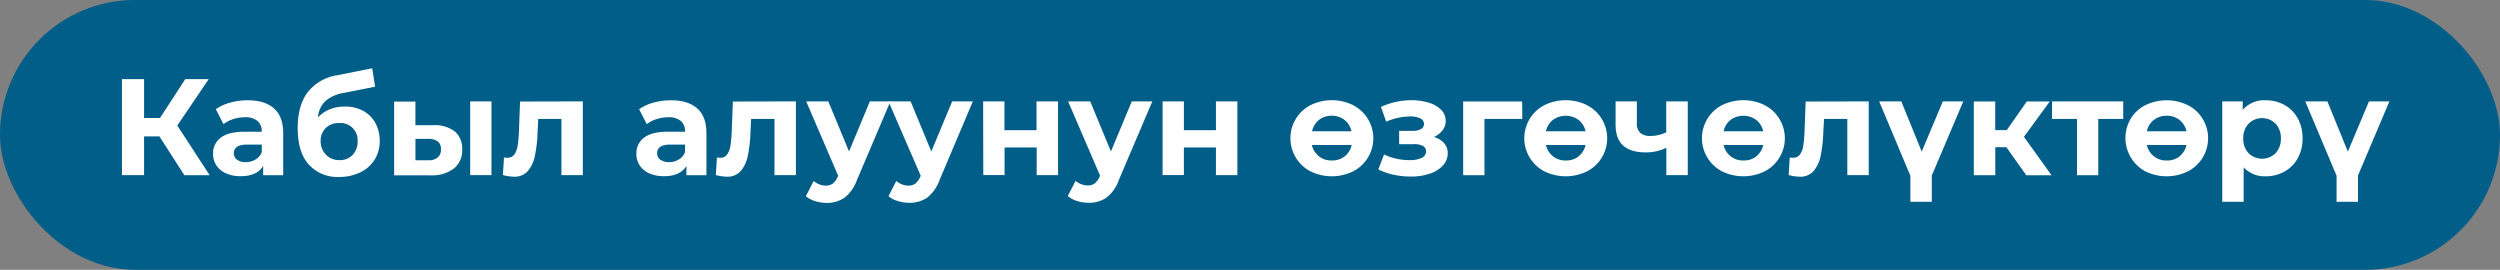 <?xml version="1.0" encoding="UTF-8"?> <svg xmlns="http://www.w3.org/2000/svg" viewBox="0 0 678.13 73.18"><rect x="0" y="0" width="678.13" height="73.18" fill="#808080" stroke="none"/> <defs> <style>.cls-1{fill:#005e89;}.cls-2{fill:#fff;}</style> </defs> <g id="Layer_2" data-name="Layer 2"> <g id="Layer_1-2" data-name="Layer 1"> <rect class="cls-1" width="678.13" height="73.18" rx="36.59"></rect> <path class="cls-2" d="M43.25,37H39.08v10.5h-6V21.47h6V32H43.4l6.85-10.53h6.36L48.09,34.05l8.78,13.47H50Z"></path> <path class="cls-2" d="M74.32,29.41q2.5,2.22,2.5,6.68V47.52H71.38V45q-1.63,2.79-6.1,2.79a9.48,9.48,0,0,1-4-.78,6,6,0,0,1-2.59-2.16,5.67,5.67,0,0,1-.89-3.13,5.22,5.22,0,0,1,2.1-4.39c1.41-1.07,3.57-1.6,6.5-1.6H71a3.68,3.68,0,0,0-1.15-2.92,5.09,5.09,0,0,0-3.46-1,10,10,0,0,0-3.15.51,8,8,0,0,0-2.62,1.36l-2.08-4.06a12.53,12.53,0,0,1,3.92-1.79,17.71,17.71,0,0,1,4.71-.63Q71.83,27.2,74.32,29.41ZM69.37,43.22a3.74,3.74,0,0,0,1.64-2v-2H67q-3.57,0-3.57,2.34a2.11,2.11,0,0,0,.87,1.77,4,4,0,0,0,2.4.65A5,5,0,0,0,69.37,43.22Z"></path> <path class="cls-2" d="M98.48,30.05a8.3,8.3,0,0,1,3.33,3.29A10,10,0,0,1,103,38.25a9.32,9.32,0,0,1-1.4,5.08,9.22,9.22,0,0,1-3.89,3.43A12.85,12.85,0,0,1,92,48a10.5,10.5,0,0,1-8.25-3.37q-3-3.37-3-9.88,0-6,2.62-9.62a12.62,12.62,0,0,1,8.06-4.71l9.53-1.9.78,5-8.41,1.67a10.05,10.05,0,0,0-5.08,2.24,6.77,6.77,0,0,0-2,4.42,8.85,8.85,0,0,1,3.13-2.17,10.16,10.16,0,0,1,4-.77A10.3,10.3,0,0,1,98.48,30.05ZM95.67,42A5.19,5.19,0,0,0,97,38.33a4.63,4.63,0,0,0-5-4.95,5,5,0,0,0-3.64,1.34,4.78,4.78,0,0,0-1.38,3.61A5.06,5.06,0,0,0,88.46,42a4.89,4.89,0,0,0,3.61,1.43A4.7,4.7,0,0,0,95.67,42Z"></path> <path class="cls-2" d="M123.37,35.65a6.09,6.09,0,0,1,2,4.91,6.25,6.25,0,0,1-2.27,5.17,10,10,0,0,1-6.44,1.83l-9.75,0v-20h5.77v6.4h4.76A9,9,0,0,1,123.37,35.65Zm-4.65,7.07a2.73,2.73,0,0,0,.89-2.23,2.53,2.53,0,0,0-.87-2.13,4.42,4.42,0,0,0-2.59-.7l-3.46,0v5.81h3.46A3.79,3.79,0,0,0,118.72,42.72Zm8.82-15.22h5.77v20h-5.77Z"></path> <path class="cls-2" d="M158.09,27.5v20h-5.8V32.26H146l-.18,3.54a36,36,0,0,1-.75,6.55,9.07,9.07,0,0,1-1.93,4.09,4.79,4.79,0,0,1-3.73,1.49,12.4,12.4,0,0,1-3-.45l.3-4.76a7.34,7.34,0,0,0,.85.07,2.21,2.21,0,0,0,2-.95,5.77,5.77,0,0,0,.87-2.41c.15-1,.26-2.28.34-3.89l.29-8Z"></path> <path class="cls-2" d="M189.13,29.41q2.49,2.22,2.49,6.68V47.52h-5.43V45c-1.09,1.86-3.13,2.79-6.1,2.79a9.53,9.53,0,0,1-4-.78,6,6,0,0,1-2.58-2.16,5.59,5.59,0,0,1-.89-3.13,5.22,5.22,0,0,1,2.1-4.39q2.1-1.61,6.49-1.6h4.62a3.69,3.69,0,0,0-1.16-2.92,5.09,5.09,0,0,0-3.46-1,10,10,0,0,0-3.14.51,8.07,8.07,0,0,0-2.63,1.36l-2.08-4.06a12.48,12.48,0,0,1,3.93-1.79,17.58,17.58,0,0,1,4.7-.63C185.08,27.2,187.47,27.94,189.13,29.41Zm-4.95,13.81a3.78,3.78,0,0,0,1.64-2v-2h-4q-3.57,0-3.57,2.34a2.09,2.09,0,0,0,.88,1.77,4,4,0,0,0,2.4.65A5,5,0,0,0,184.18,43.22Z"></path> <path class="cls-2" d="M215.89,27.5v20h-5.81V32.26h-6.33l-.18,3.54a36,36,0,0,1-.75,6.55,9,9,0,0,1-1.93,4.09,4.78,4.78,0,0,1-3.72,1.49,12.4,12.4,0,0,1-3-.45l.3-4.76a7.47,7.47,0,0,0,.86.07,2.21,2.21,0,0,0,1.95-.95,5.64,5.64,0,0,0,.87-2.41c.15-1,.26-2.28.34-3.89l.3-8Z"></path> <path class="cls-2" d="M241.53,27.5l-9.05,21.25a10.49,10.49,0,0,1-3.4,4.87,8.4,8.4,0,0,1-4.9,1.42,10.28,10.28,0,0,1-3.09-.49,6.88,6.88,0,0,1-2.49-1.34l2.12-4.13a4.85,4.85,0,0,0,1.55.93,4.67,4.67,0,0,0,1.73.34,3.08,3.08,0,0,0,1.93-.58,4.89,4.89,0,0,0,1.34-1.92l.08-.18L218.68,27.5h6l5.62,13.58,5.65-13.58Z"></path> <path class="cls-2" d="M263.89,27.5l-9,21.25a10.5,10.5,0,0,1-3.41,4.87A8.35,8.35,0,0,1,246.55,55a10.28,10.28,0,0,1-3.09-.49A6.71,6.71,0,0,1,241,53.21l2.12-4.13a4.81,4.81,0,0,0,1.54.93,4.71,4.71,0,0,0,1.73.34,3.11,3.11,0,0,0,1.94-.58,5,5,0,0,0,1.34-1.92l.07-.18L241,27.5h6l5.62,13.58,5.66-13.58Z"></path> <path class="cls-2" d="M266.68,27.5h5.77v7.81h8.71V27.5H287v20h-5.8V40h-8.71v7.48h-5.77Z"></path> <path class="cls-2" d="M312.57,27.5l-9.05,21.25a10.42,10.42,0,0,1-3.4,4.87A8.35,8.35,0,0,1,295.23,55a10.18,10.18,0,0,1-3.09-.49,6.84,6.84,0,0,1-2.5-1.34l2.12-4.13a5,5,0,0,0,1.55.93,4.67,4.67,0,0,0,1.73.34,3.08,3.08,0,0,0,1.93-.58,4.79,4.79,0,0,0,1.34-1.92l.08-.18L289.72,27.5h6l5.62,13.58L307,27.5Z"></path> <path class="cls-2" d="M315.36,27.5h5.77v7.81h8.7V27.5h5.81v20h-5.81V40h-8.7v7.48h-5.77Z"></path> <path class="cls-2" d="M367,28.52a9.9,9.9,0,0,1,4,3.67,10.09,10.09,0,0,1-4,14.31,13.14,13.14,0,0,1-11.48,0,10.12,10.12,0,0,1,0-18,13.14,13.14,0,0,1,11.48,0Zm-9.21,4a5.41,5.41,0,0,0-1.89,3.09H366.6a5.38,5.38,0,0,0-1.91-3.09,5.49,5.49,0,0,0-3.49-1.12A5.4,5.4,0,0,0,357.74,32.56Zm6.95,9.9a5.45,5.45,0,0,0,1.91-3.09H355.85a5.5,5.5,0,0,0,1.91,3.07,5.37,5.37,0,0,0,3.44,1.13A5.54,5.54,0,0,0,364.69,42.46Z"></path> <path class="cls-2" d="M391.7,38.81a4.09,4.09,0,0,1,1,2.75,4.81,4.81,0,0,1-1.3,3.33,8.36,8.36,0,0,1-3.58,2.22,15.71,15.71,0,0,1-5.13.78,22.29,22.29,0,0,1-4.62-.48,17.65,17.65,0,0,1-4.2-1.45l1.56-4.06a15.86,15.86,0,0,0,7,1.53,7,7,0,0,0,3.22-.62,1.89,1.89,0,0,0,1.17-1.73,1.63,1.63,0,0,0-.82-1.47,4.66,4.66,0,0,0-2.38-.5h-4.1V35.5h3.58a4.56,4.56,0,0,0,2.34-.49,1.53,1.53,0,0,0,.82-1.41,1.63,1.63,0,0,0-1-1.49,6.58,6.58,0,0,0-2.92-.52A17,17,0,0,0,376,33l-1.41-4a20,20,0,0,1,8.11-1.82,16.06,16.06,0,0,1,4.85.67,7.65,7.65,0,0,1,3.37,1.95,4.17,4.17,0,0,1,1.23,3,4.11,4.11,0,0,1-.86,2.55,5.9,5.9,0,0,1-2.34,1.81A5.81,5.81,0,0,1,391.7,38.81Z"></path> <path class="cls-2" d="M412.93,32.26H402.66V47.52h-5.77v-20h16Z"></path> <path class="cls-2" d="M430.44,28.52a9.9,9.9,0,0,1,4,3.67,10.09,10.09,0,0,1-4,14.31,13.14,13.14,0,0,1-11.48,0,10.12,10.12,0,0,1,0-18,13.14,13.14,0,0,1,11.48,0Zm-9.21,4a5.47,5.47,0,0,0-1.9,3.09h10.76a5.35,5.35,0,0,0-1.92-3.09,5.94,5.94,0,0,0-6.94,0Zm6.94,9.9a5.41,5.41,0,0,0,1.92-3.09H419.33a5.57,5.57,0,0,0,1.92,3.07,5.35,5.35,0,0,0,3.44,1.13A5.49,5.49,0,0,0,428.17,42.46Z"></path> <path class="cls-2" d="M457.81,27.5v20H452V40.08a12.36,12.36,0,0,1-5.58,1.26q-4.06,0-6.12-1.84t-2.07-5.71V27.5H444v5.91a3.34,3.34,0,0,0,.95,2.65,4.13,4.13,0,0,0,2.74.82,9.83,9.83,0,0,0,4.28-1V27.5Z"></path> <path class="cls-2" d="M478.63,28.52a9.9,9.9,0,0,1,4,3.67,10.09,10.09,0,0,1-4,14.31,13.14,13.14,0,0,1-11.48,0,10.12,10.12,0,0,1,0-18,13.14,13.14,0,0,1,11.48,0Zm-9.21,4a5.41,5.41,0,0,0-1.89,3.09h10.75a5.35,5.35,0,0,0-1.92-3.09,5.94,5.94,0,0,0-6.94,0Zm6.94,9.9a5.41,5.41,0,0,0,1.92-3.09H467.53a5.5,5.5,0,0,0,1.91,3.07,5.37,5.37,0,0,0,3.44,1.13A5.49,5.49,0,0,0,476.36,42.46Z"></path> <path class="cls-2" d="M506.9,27.5v20h-5.81V32.26h-6.32l-.19,3.54a37,37,0,0,1-.74,6.55,9.08,9.08,0,0,1-1.94,4.09,4.75,4.75,0,0,1-3.72,1.49,12.33,12.33,0,0,1-3-.45l.29-4.76a7.64,7.64,0,0,0,.86.07,2.18,2.18,0,0,0,1.95-.95,5.64,5.64,0,0,0,.88-2.41,38,38,0,0,0,.33-3.89l.3-8Z"></path> <path class="cls-2" d="M524,47.63v7.11h-5.81V47.67L509.73,27.5h6l5.54,13.62L527,27.5h5.55Z"></path> <path class="cls-2" d="M544.23,39.93h-3v7.59H535.4v-20h5.81v7.78h3.13l5.43-7.78H556l-7,9.6,7.48,10.42h-6.85Z"></path> <path class="cls-2" d="M575.93,32.26h-6.77V47.52h-5.77V32.26h-6.77V27.5h19.31Z"></path> <path class="cls-2" d="M593.44,28.52a9.81,9.81,0,0,1,4,3.67,10.1,10.1,0,0,1-4,14.31,13.14,13.14,0,0,1-11.48,0,10.3,10.3,0,0,1-4-14.31,9.82,9.82,0,0,1,4-3.67,13.14,13.14,0,0,1,11.48,0Zm-9.21,4a5.42,5.42,0,0,0-1.9,3.09h10.76a5.35,5.35,0,0,0-1.92-3.09,5.44,5.44,0,0,0-3.48-1.12A5.38,5.38,0,0,0,584.23,32.56Zm6.94,9.9a5.41,5.41,0,0,0,1.92-3.09H582.33a5.46,5.46,0,0,0,1.92,3.07,5.33,5.33,0,0,0,3.44,1.13A5.49,5.49,0,0,0,591.17,42.46Z"></path> <path class="cls-2" d="M619.68,28.48a9.3,9.3,0,0,1,3.59,3.61,10.9,10.9,0,0,1,1.3,5.42,10.86,10.86,0,0,1-1.3,5.41,9.23,9.23,0,0,1-3.59,3.61,10.18,10.18,0,0,1-5.08,1.29,7.73,7.73,0,0,1-6-2.42v9.34h-5.81V27.5h5.55v2.3a7.71,7.71,0,0,1,6.29-2.6A10.28,10.28,0,0,1,619.68,28.48Zm-2.42,13.07a5.65,5.65,0,0,0,1.43-4,5.63,5.63,0,0,0-1.43-4,5.2,5.2,0,0,0-7.33,0,5.59,5.59,0,0,0-1.44,4,5.61,5.61,0,0,0,1.44,4,5.23,5.23,0,0,0,7.33,0Z"></path> <path class="cls-2" d="M639.6,47.63v7.11h-5.8V47.67L625.31,27.5h6l5.55,13.62,5.73-13.62h5.54Z"></path> </g> </g> </svg> 